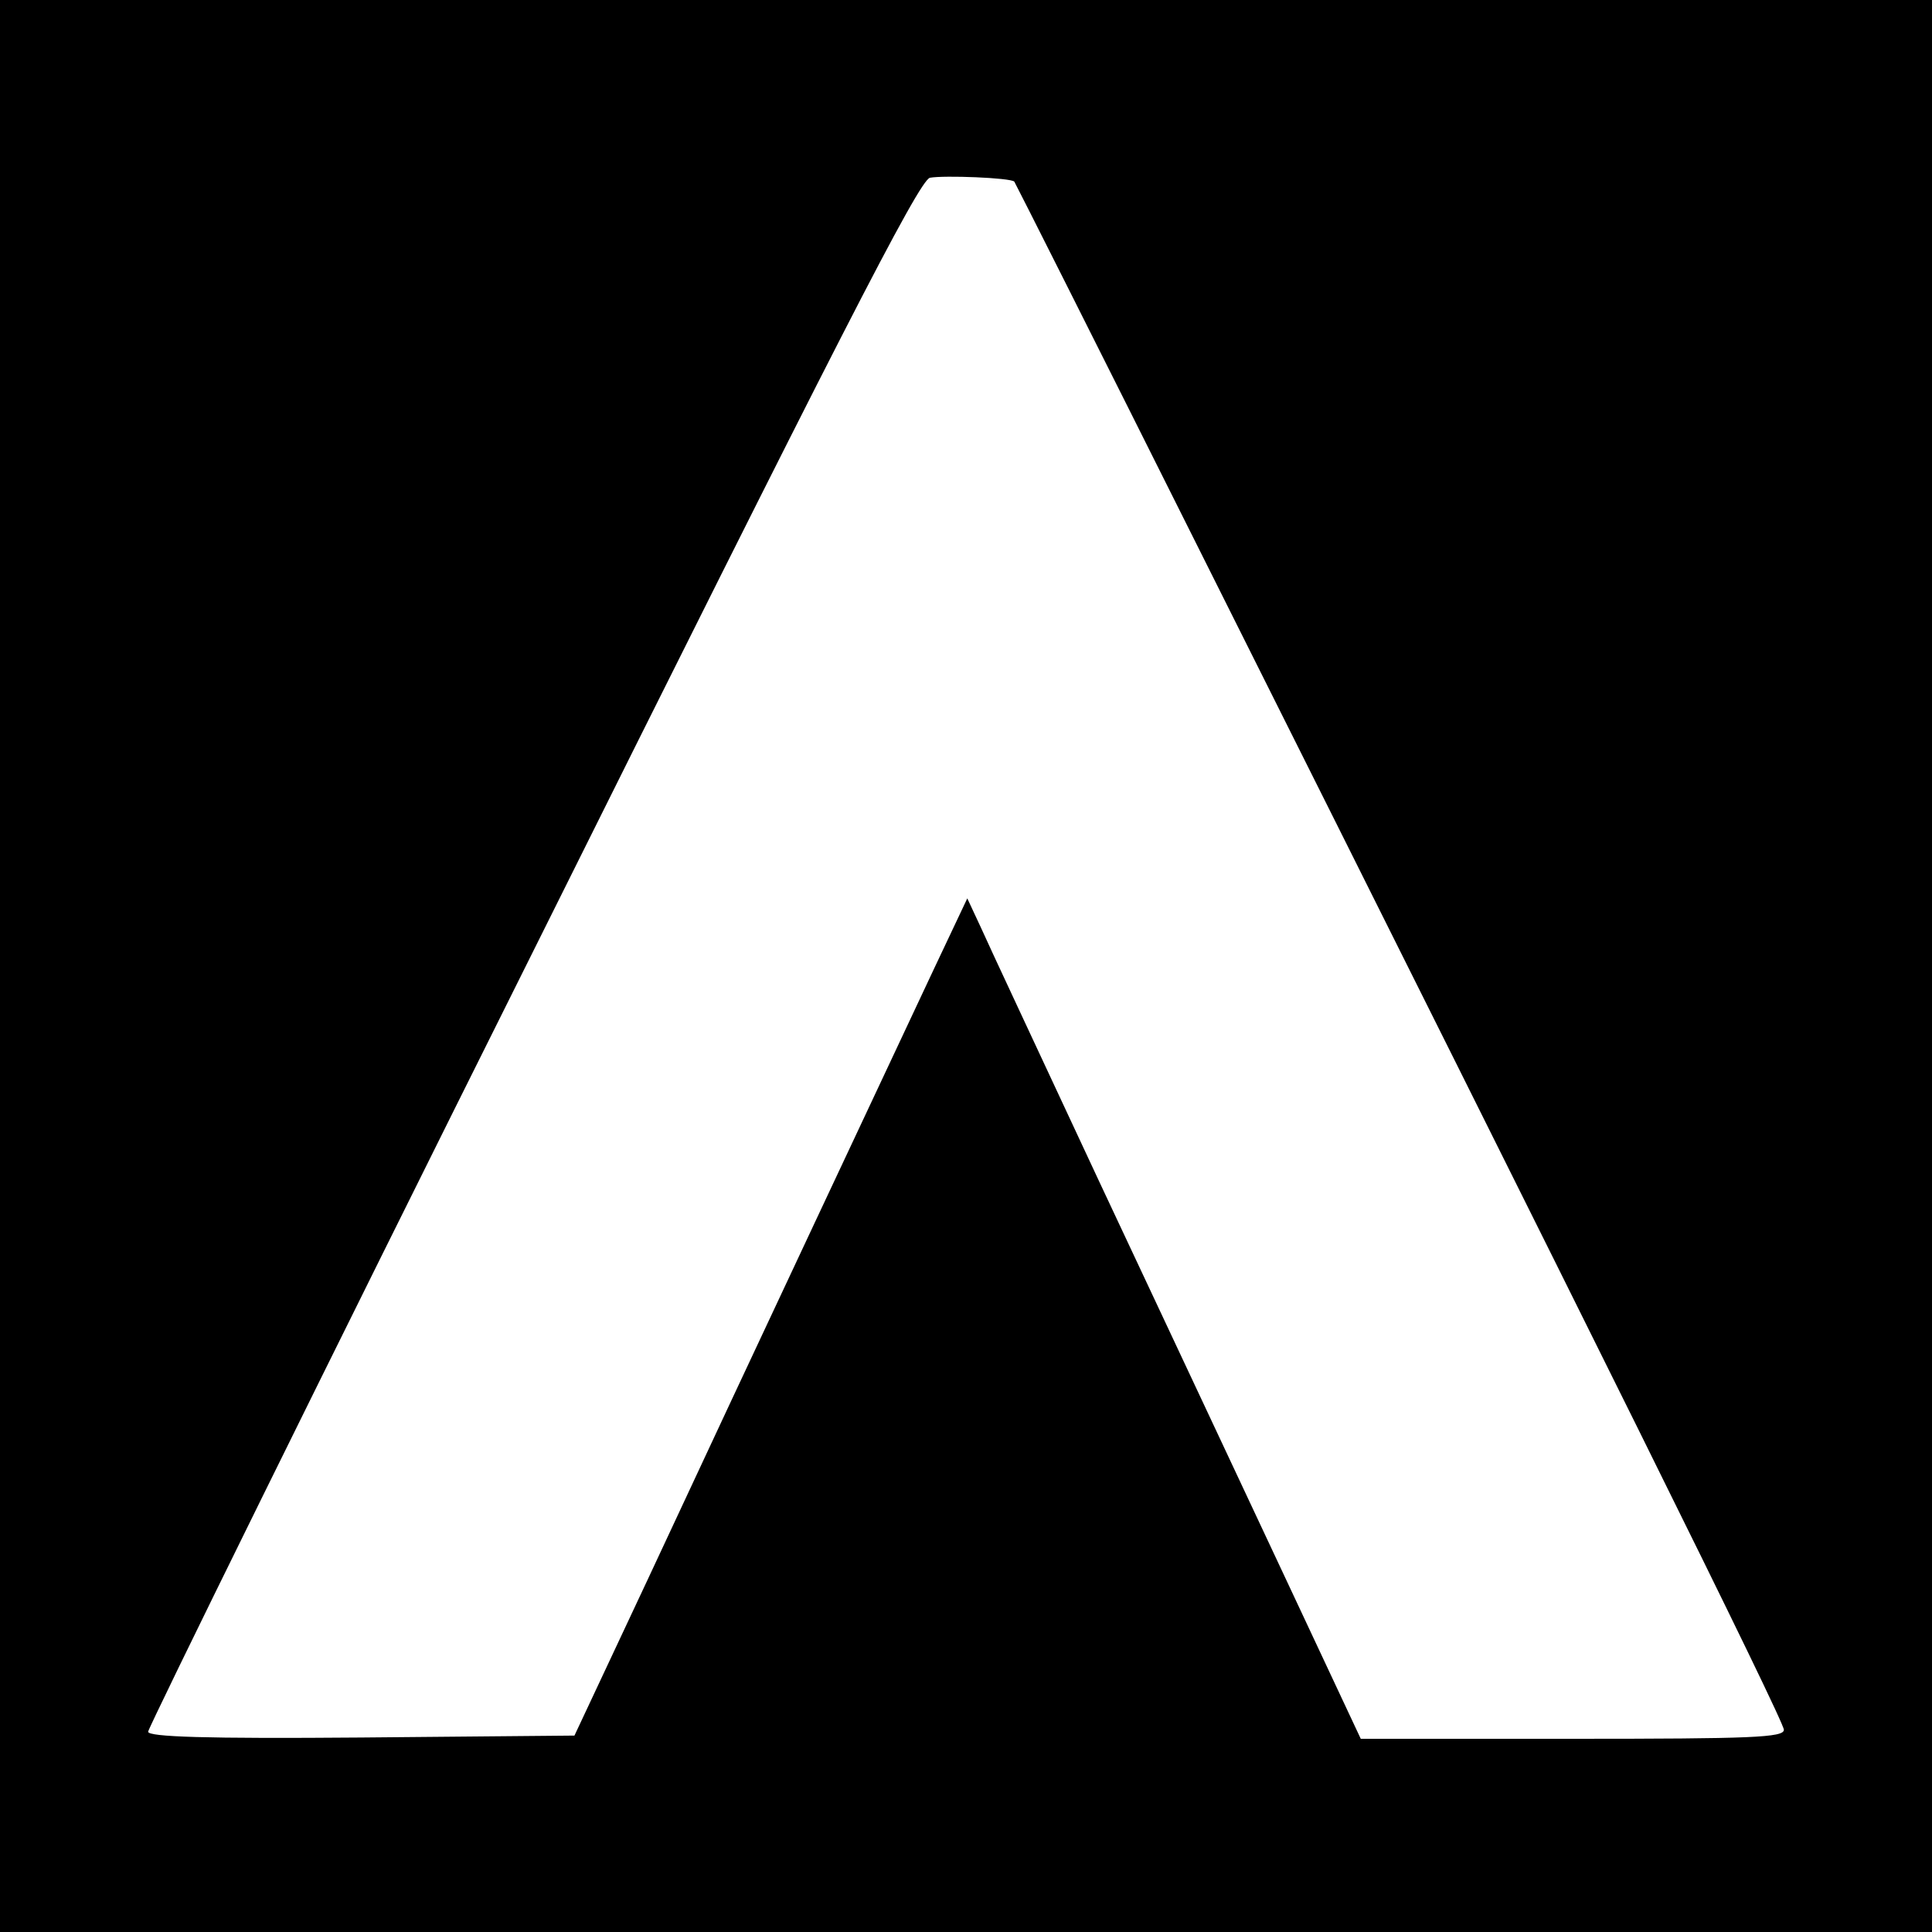 <?xml version="1.0" standalone="no"?>
<!DOCTYPE svg PUBLIC "-//W3C//DTD SVG 20010904//EN"
 "http://www.w3.org/TR/2001/REC-SVG-20010904/DTD/svg10.dtd">
<svg version="1.0" xmlns="http://www.w3.org/2000/svg"
 width="300pt" height="300pt" viewBox="0 0 300 300"
 preserveAspectRatio="xMidYMid meet">
<g transform="translate(0,300) scale(0.1,-0.1)"
fill="#000000" stroke="none">
<path d="M0 1500 l0 -1500 1500 0 1500 0 0 1500 0 1500 -1500 0 -1500 0 0
-1500z m1575 1218 c1 -1 131 -259 288 -573 606 -1210 907 -1817 907 -1831 0
-12 -49 -14 -328 -14 l-329 0 -121 258 c-66 141 -195 415 -285 607 -90 193
-173 370 -184 395 l-21 45 -52 -110 c-60 -128 -279 -593 -443 -945 l-115 -245
-331 -3 c-242 -2 -331 1 -331 9 0 6 268 551 597 1210 472 948 600 1199 617
1203 22 4 125 0 131 -6z"/>
</g>
</svg>
